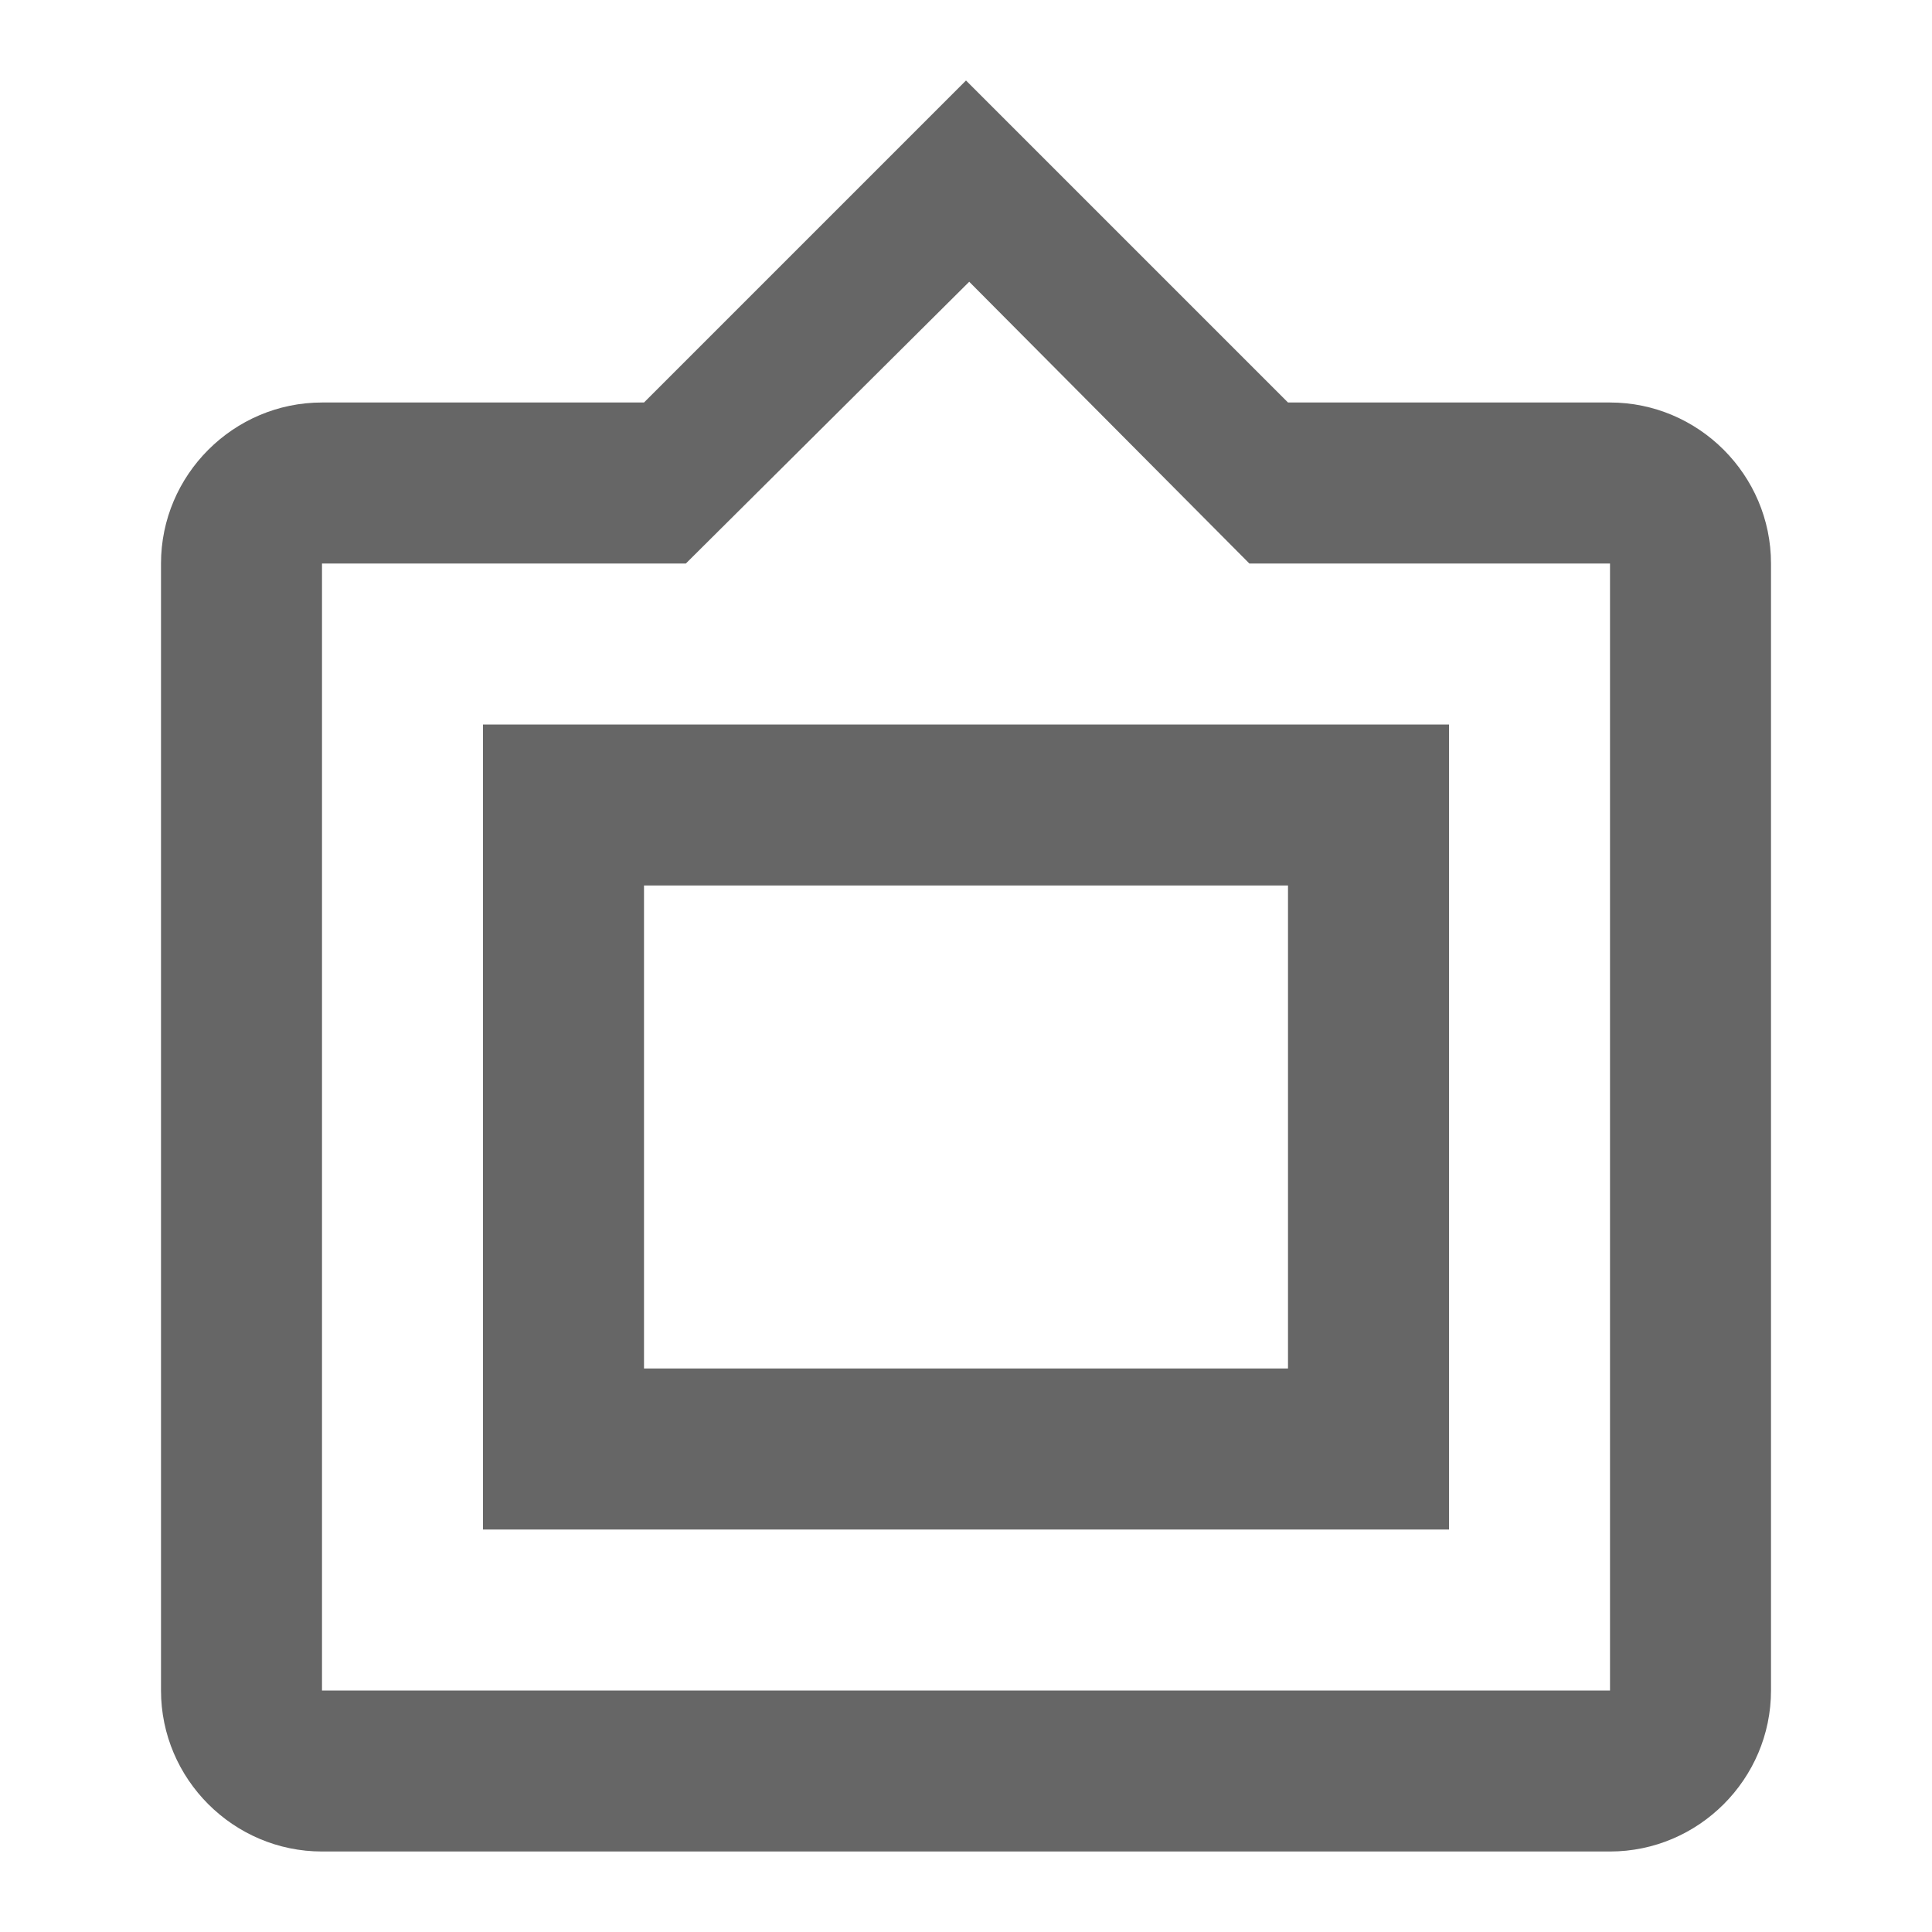 <!-- Generated by IcoMoon.io -->
<svg version="1.1" xmlns="http://www.w3.org/2000/svg" width="18" height="18" viewBox="0 0 18 18">
<title>filter-frames-outlined</title>
<path opacity="0.6" fill="#000" d="M12 3.75h3c0.825 0 1.5 0.675 1.5 1.5v10.5c0 0.825-0.675 1.5-1.5 1.5h-12c-0.825 0-1.5-0.675-1.5-1.5v-10.5c0-0.825 0.675-1.5 1.5-1.5h3l3-3 3 3zM3 5.25v10.5h12v-10.5h-3.36l-2.61-2.625-2.64 2.625h-3.39zM13.5 14.25h-9v-7.5h9v7.5zM12 8.25h-6v4.5h6v-4.5z"></path>
</svg>
